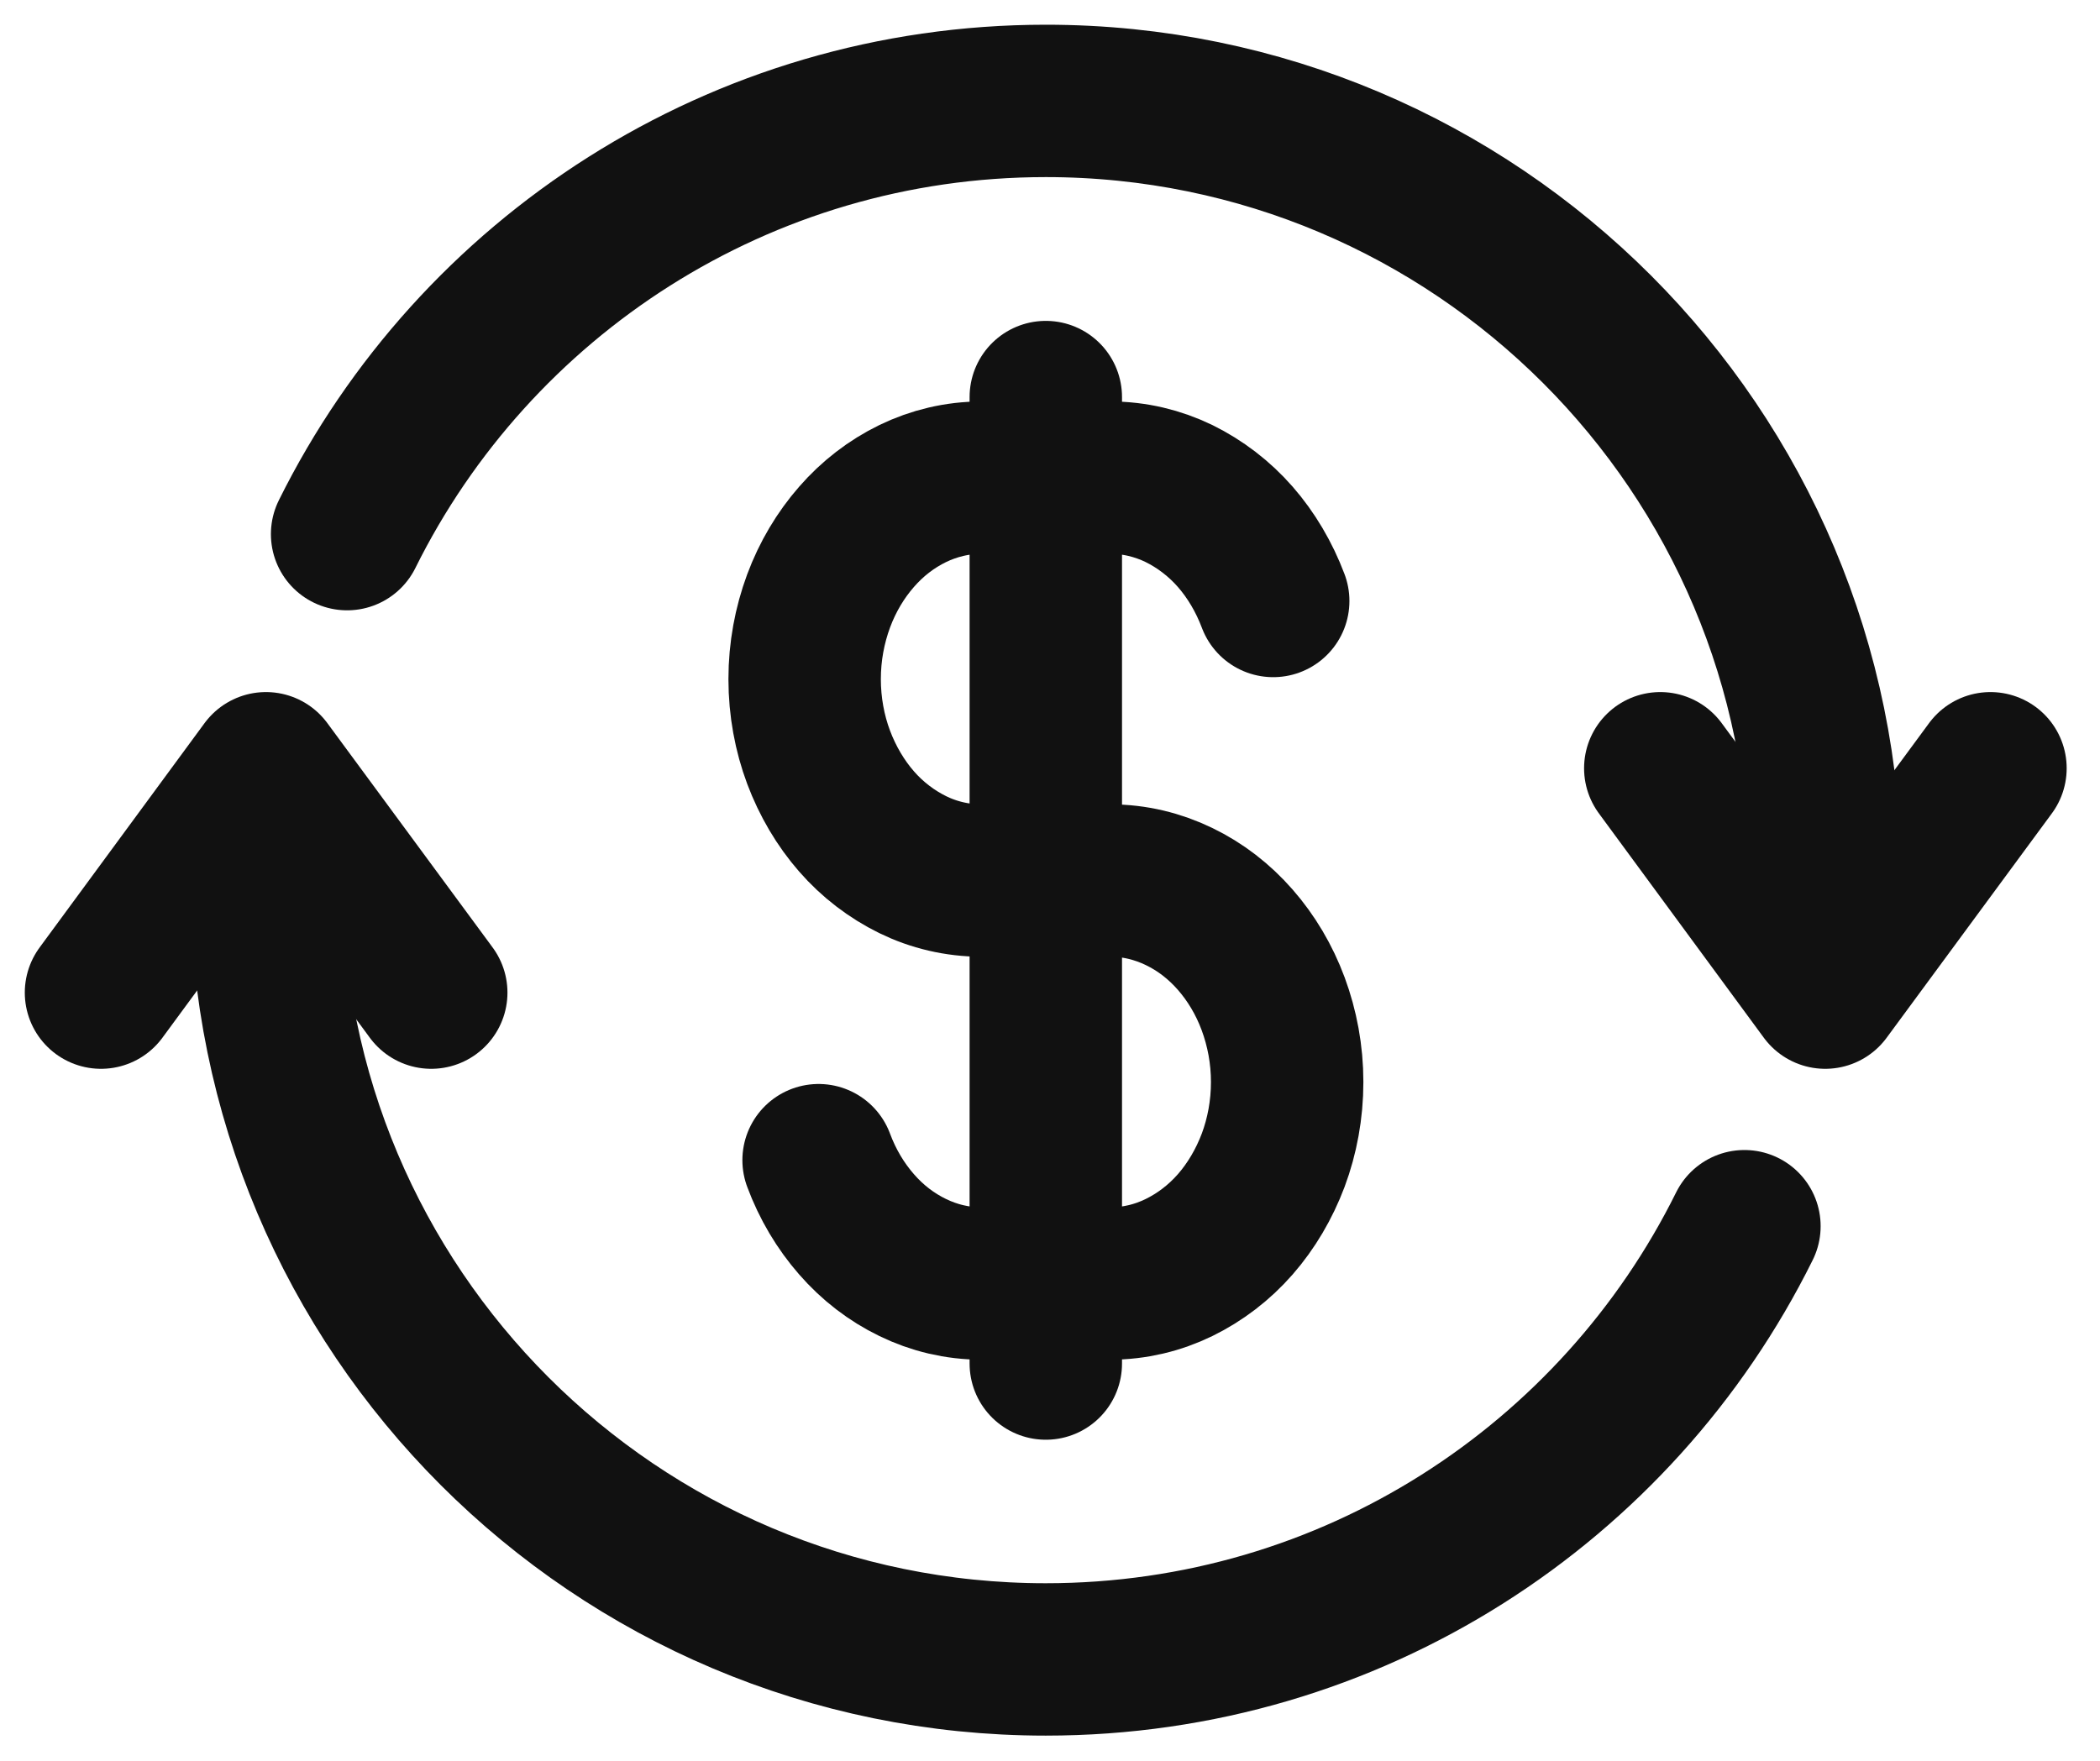 <svg width="31" height="26" viewBox="0 0 31 26" fill="none" xmlns="http://www.w3.org/2000/svg">
<path d="M18.795 8.874C18.662 8.521 18.471 8.197 18.235 7.927C17.999 7.657 17.715 7.441 17.405 7.288C17.091 7.136 16.748 7.053 16.389 7.053H14.489C14.131 7.053 13.787 7.136 13.473 7.288C13.159 7.441 12.879 7.657 12.644 7.927C12.408 8.197 12.217 8.516 12.084 8.874C11.952 9.232 11.878 9.62 11.878 10.028C11.878 10.435 11.952 10.828 12.084 11.181C12.217 11.535 12.408 11.859 12.644 12.129C12.879 12.399 13.164 12.615 13.473 12.767C13.783 12.919 14.131 13.002 14.489 13.002H16.389C16.748 13.002 17.091 13.086 17.405 13.238C17.72 13.39 17.999 13.606 18.235 13.876C18.471 14.146 18.662 14.465 18.795 14.824C18.927 15.182 19.001 15.57 19.001 15.977C19.001 16.385 18.927 16.777 18.795 17.131C18.662 17.484 18.471 17.808 18.235 18.078C17.999 18.348 17.715 18.564 17.405 18.716C17.091 18.869 16.748 18.952 16.389 18.952H14.489C14.131 18.952 13.787 18.869 13.473 18.716C13.159 18.564 12.879 18.348 12.644 18.078C12.408 17.808 12.217 17.489 12.084 17.131" stroke="#111111" stroke-width="2.25" stroke-linecap="round" stroke-linejoin="round"/>
<path d="M15.438 5.863V20.134" stroke="#111111" stroke-width="2.25" stroke-linecap="round" stroke-linejoin="round"/>
<path d="M6.366 14.657L3.926 11.344L1.491 14.657" stroke="#111111" stroke-width="2.25" stroke-linecap="round" stroke-linejoin="round"/>
<path d="M24.509 11.344L26.944 14.657L29.383 11.344" stroke="#111111" stroke-width="2.25" stroke-linecap="round" stroke-linejoin="round"/>
<path d="M25.751 18.106C23.871 21.901 19.959 24.503 15.437 24.503C9.08 24.503 3.931 19.348 3.931 12.996" stroke="#111111" stroke-width="2.25" stroke-linecap="round" stroke-linejoin="round"/>
<path d="M5.124 7.887C7.004 4.097 10.917 1.49 15.438 1.49C21.795 1.49 26.944 6.645 26.944 12.997" stroke="#111111" stroke-width="2.25" stroke-linecap="round" stroke-linejoin="round"/>
</svg>
